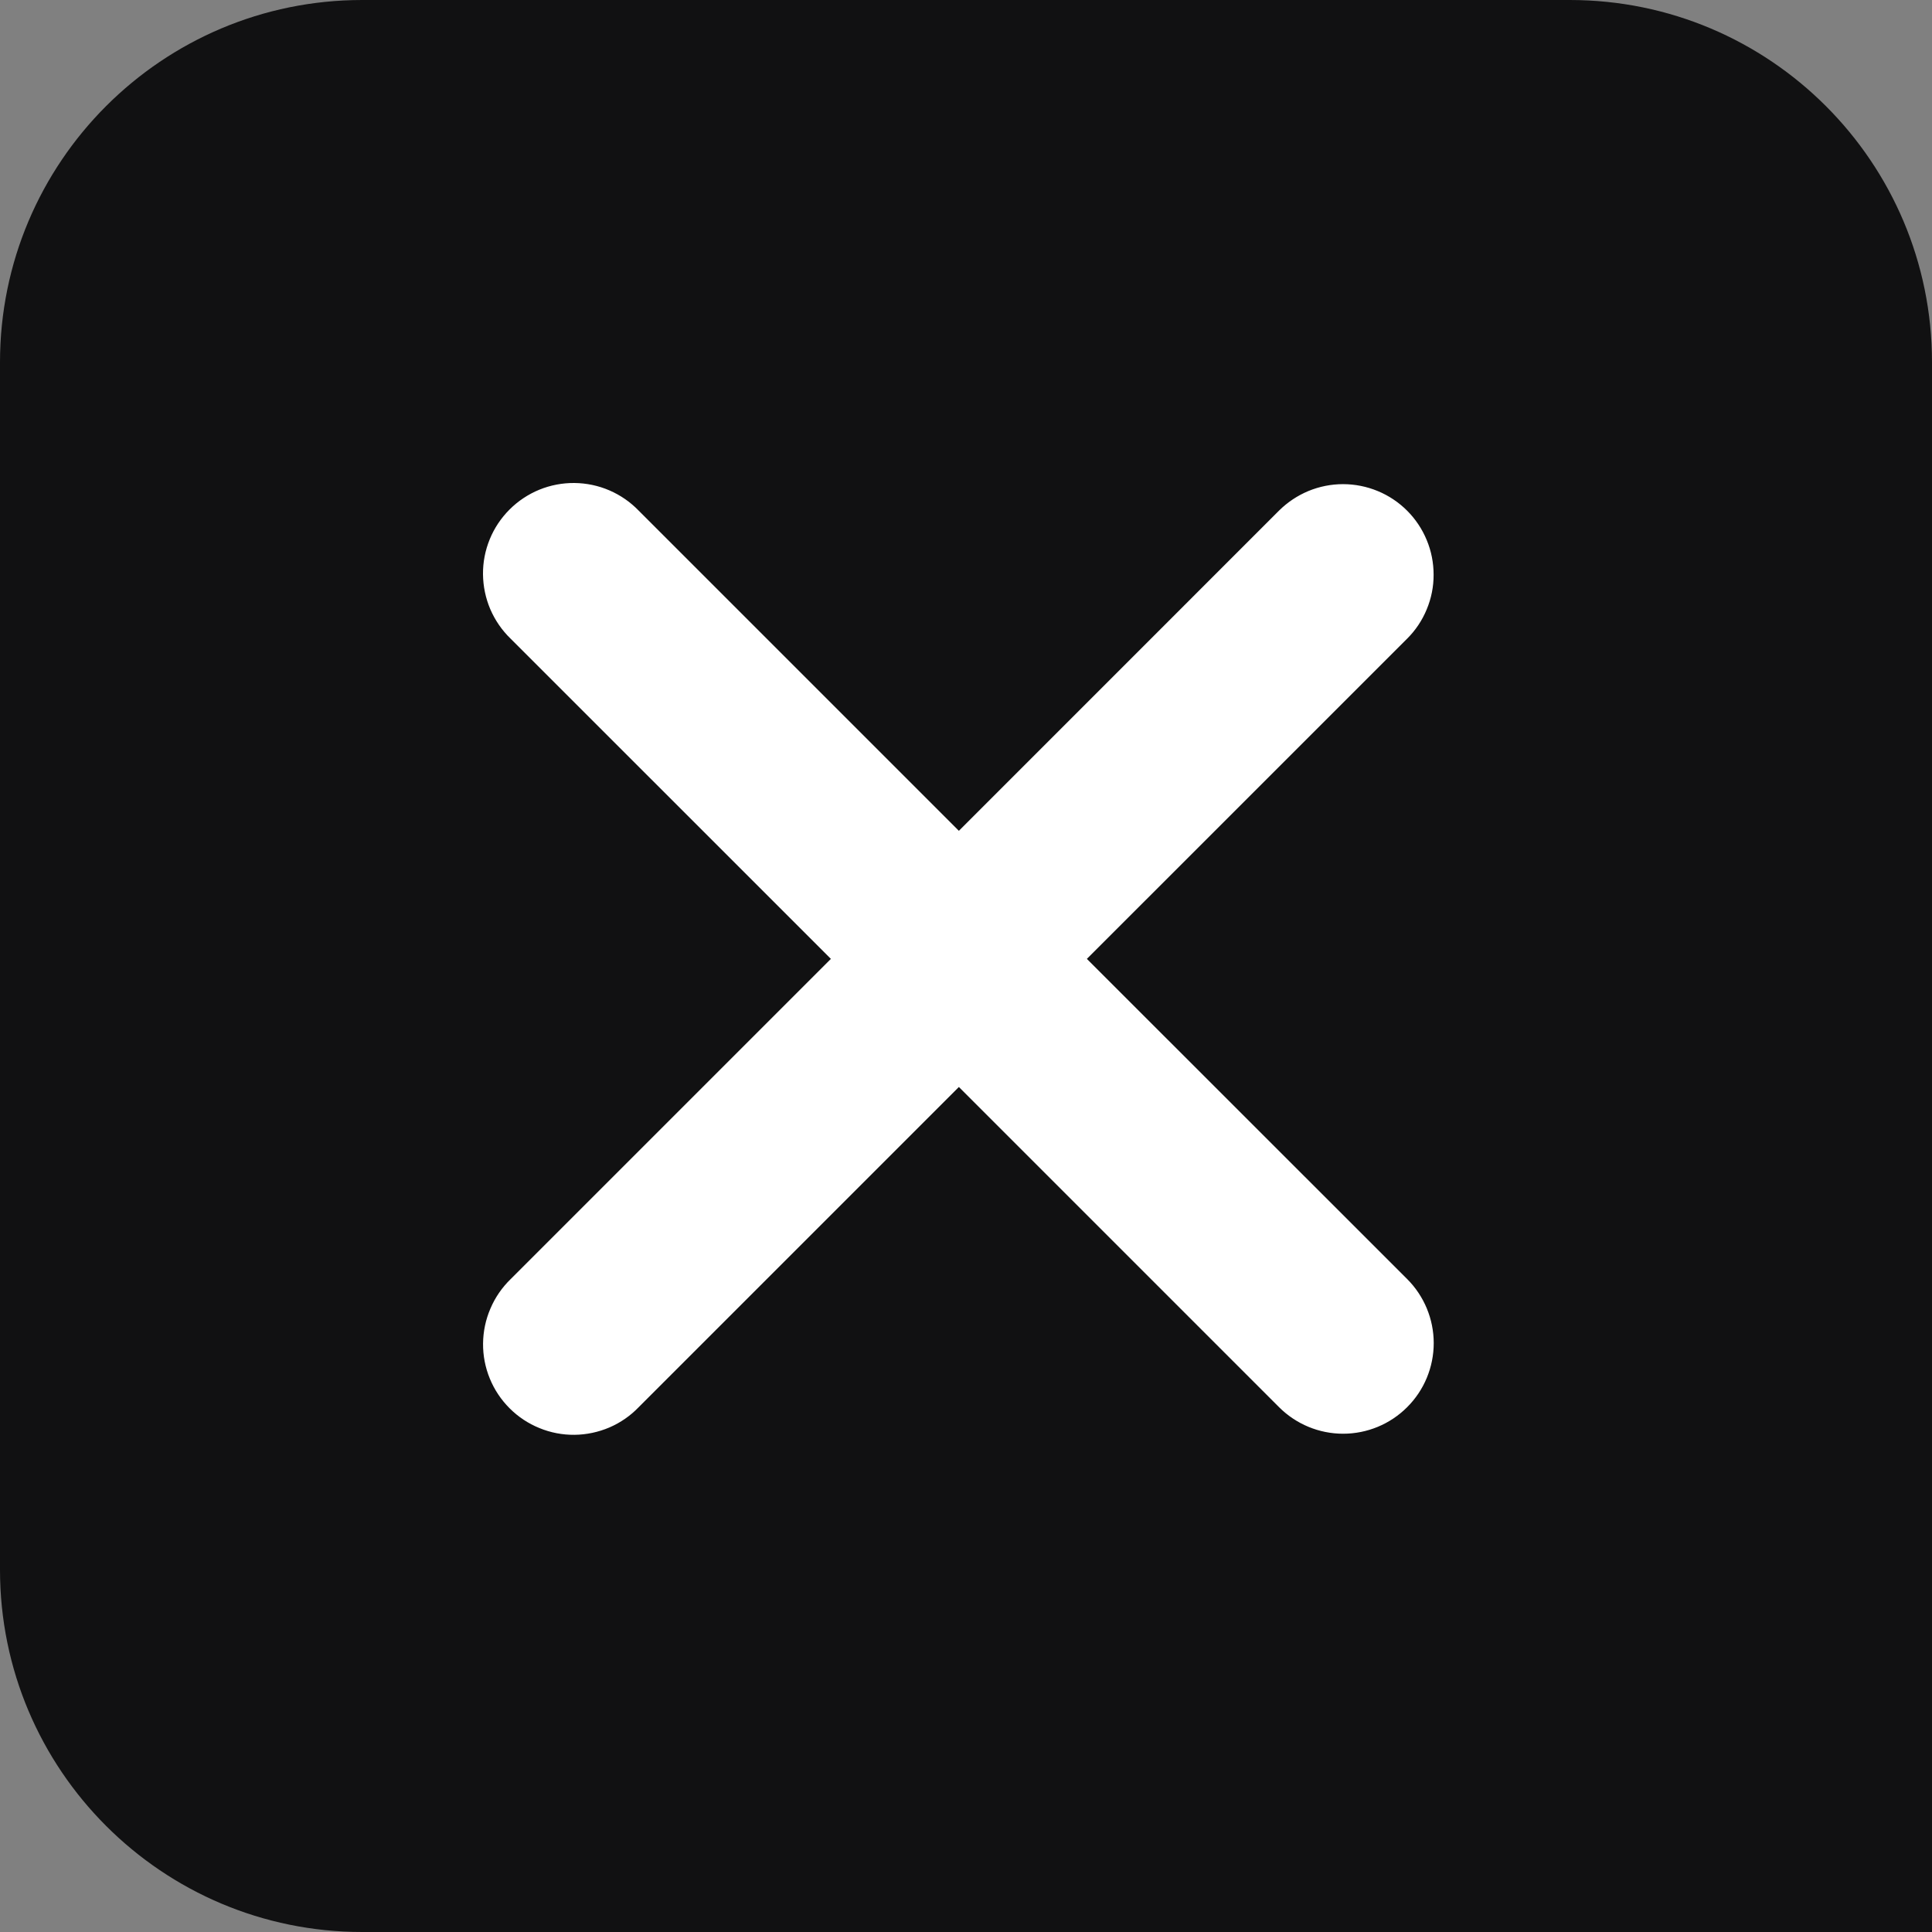 <svg width="32" height="32" viewBox="0 0 32 32" fill="none" xmlns="http://www.w3.org/2000/svg">
<rect x="0" y="0" width="32" height="32" fill="#808080" stroke="none"/>
<path d="M0 6C0 2.686 2.686 0 6 0H26C29.314 0 32 2.686 32 6V32H6C2.686 32 0 29.314 0 26V6Z" fill="#111112"/>
<path fill-rule="evenodd" clip-rule="evenodd" d="M15.882 18.004L21.185 23.307C21.467 23.589 21.849 23.747 22.246 23.747C22.644 23.747 23.026 23.589 23.307 23.307C23.589 23.026 23.747 22.644 23.747 22.246C23.747 21.849 23.589 21.467 23.307 21.185L18.002 15.882L23.306 10.579C23.446 10.44 23.556 10.275 23.631 10.093C23.707 9.911 23.746 9.716 23.745 9.519C23.745 9.322 23.707 9.127 23.631 8.945C23.556 8.763 23.445 8.597 23.306 8.458C23.167 8.319 23.001 8.208 22.819 8.133C22.637 8.058 22.442 8.019 22.245 8.019C22.048 8.019 21.853 8.058 21.671 8.133C21.489 8.209 21.324 8.319 21.184 8.458L15.882 13.761L10.579 8.458C10.441 8.315 10.276 8.201 10.093 8.122C9.91 8.043 9.713 8.002 9.514 8C9.315 7.998 9.117 8.036 8.933 8.111C8.748 8.187 8.581 8.298 8.44 8.439C8.299 8.58 8.187 8.747 8.112 8.931C8.036 9.116 7.998 9.313 8 9.512C8.002 9.711 8.043 9.908 8.121 10.091C8.2 10.274 8.314 10.44 8.457 10.578L13.762 15.882L8.458 21.186C8.315 21.325 8.201 21.49 8.123 21.674C8.044 21.857 8.003 22.053 8.001 22.253C7.999 22.452 8.037 22.649 8.113 22.834C8.188 23.018 8.3 23.185 8.441 23.326C8.582 23.467 8.749 23.578 8.934 23.653C9.118 23.729 9.316 23.767 9.515 23.765C9.714 23.763 9.911 23.721 10.094 23.643C10.277 23.564 10.442 23.45 10.58 23.306L15.882 18.004Z" fill="white"/>
</svg>
